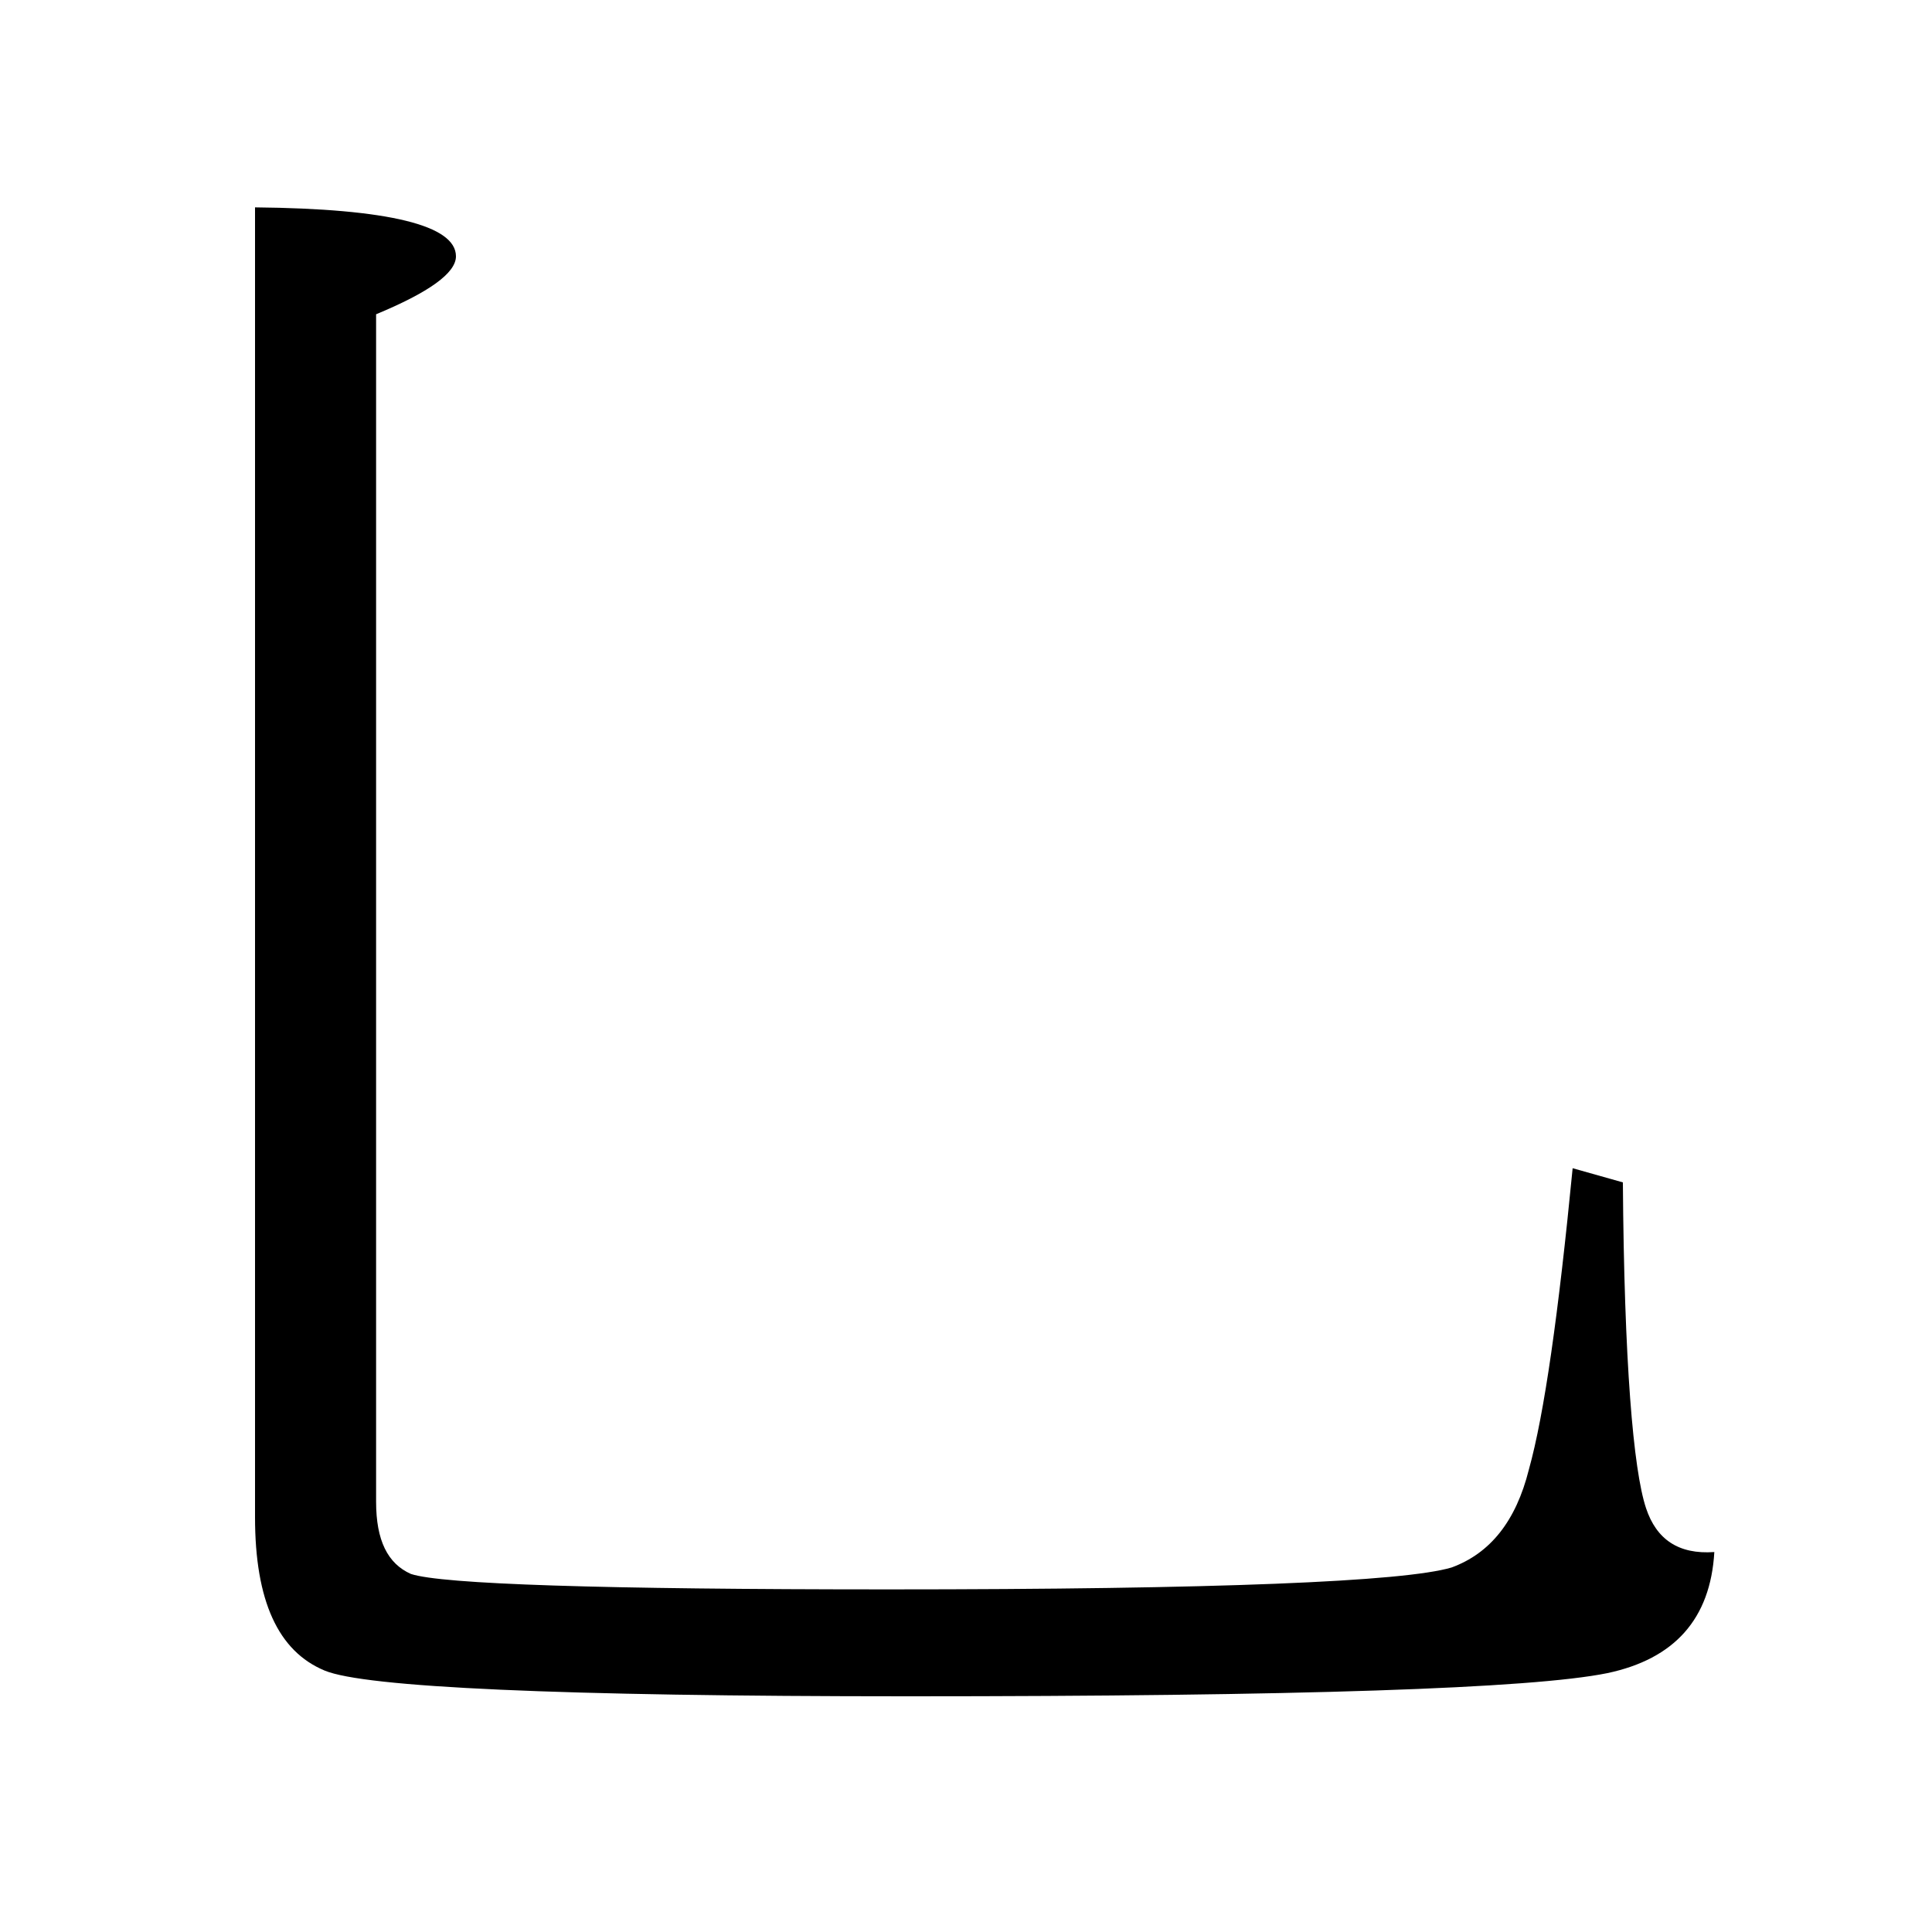 <?xml version="1.0" encoding="utf-8"?>
<!-- Generator: Adobe Illustrator 19.0.0, SVG Export Plug-In . SVG Version: 6.00 Build 0)  -->
<svg version="1.1" id="圖層_1" xmlns="http://www.w3.org/2000/svg" xmlns:xlink="http://www.w3.org/1999/xlink" x="0px" y="0px"
	 viewBox="45 -33.8 150 150" style="enable-background:new 45 -33.8 150 150;" xml:space="preserve">
<style type="text/css">
	.st0{enable-background:new    ;}
</style>
<g class="st0">
	<path d="M171,58c0.1,13.9,0.8,22.3,1.8,25.3c0.8,2.4,2.5,3.6,5.3,3.4c-0.3,5.2-3.1,8.3-8.3,9.4c-5.9,1.2-24,1.8-54.3,1.8
		c-27.1,0-42.2-0.7-45.3-2c-3.6-1.5-5.4-5.4-5.4-11.9V-17.7c10.4,0.1,15.6,1.4,15.6,3.8c0,1.3-2.1,2.8-6.2,4.5v92.2
		c0,3,0.9,4.8,2.7,5.6c2.4,0.8,14.8,1.2,37.1,1.2c25.5,0,40-0.6,43.7-1.7c3-1.1,5-3.6,6-7.6c1.2-4.3,2.3-12.1,3.4-23.4L171,58z"/>
</g>
</svg>
